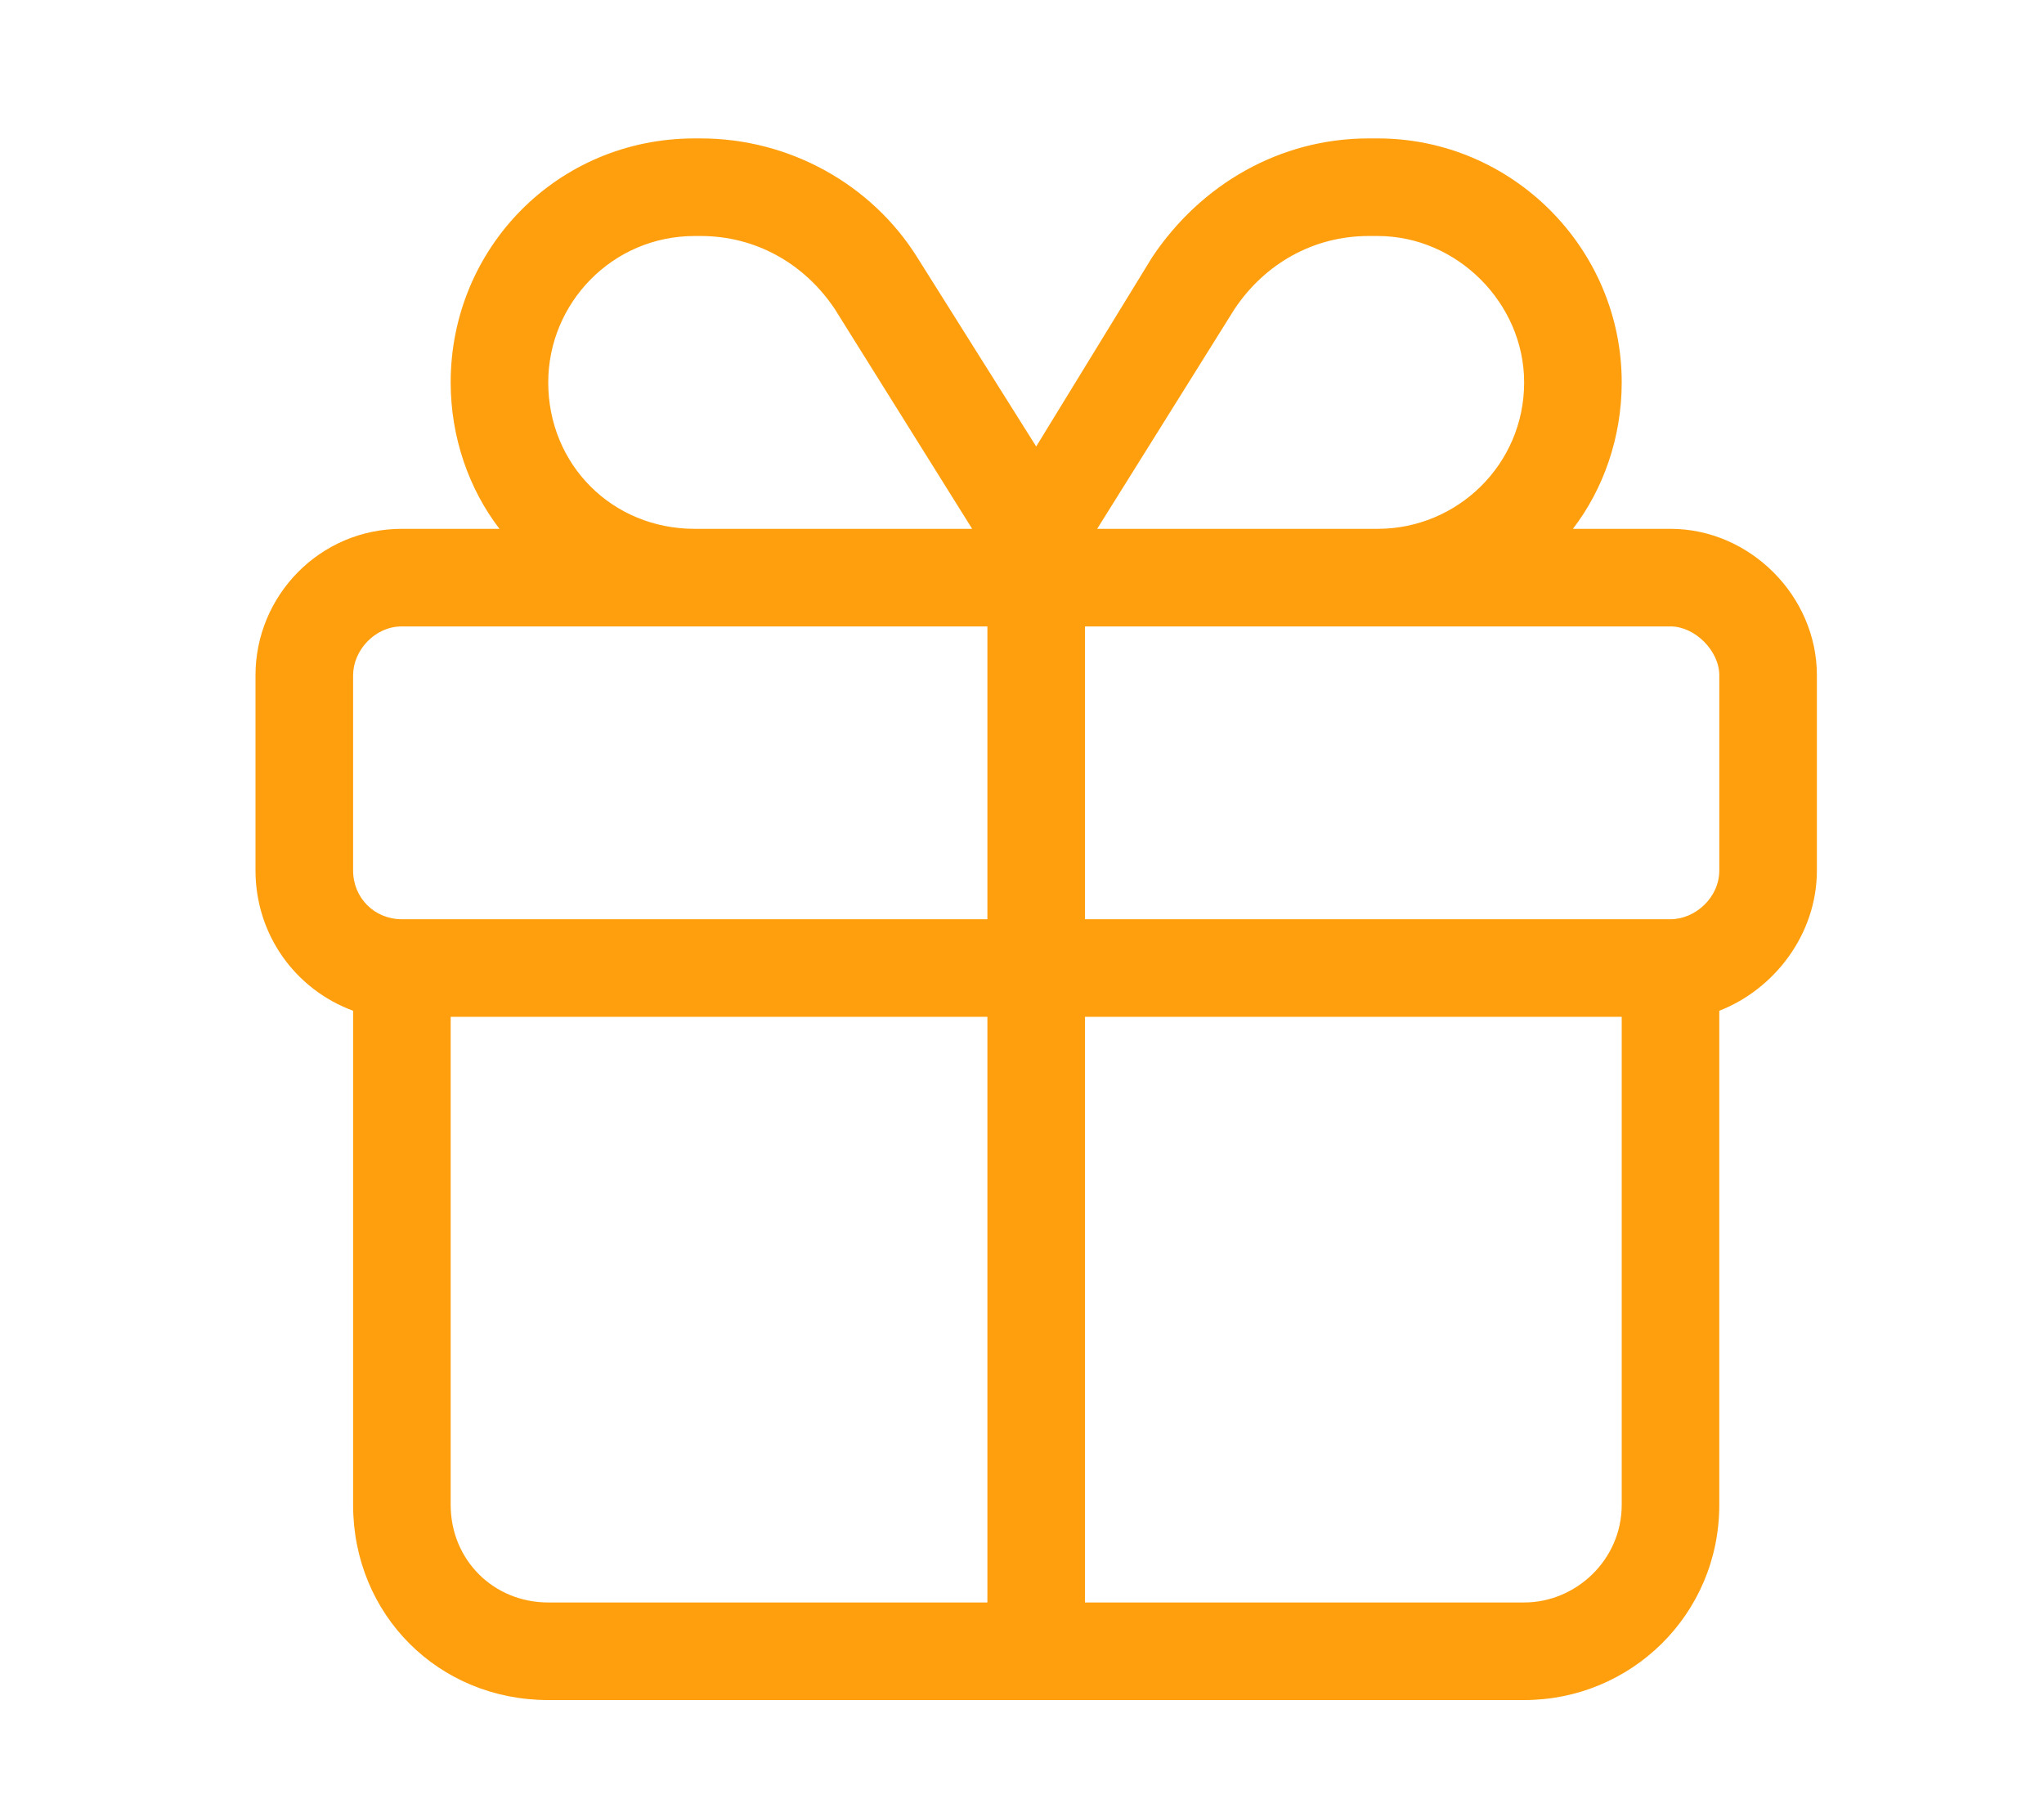 <svg xmlns="http://www.w3.org/2000/svg" width="72" height="64" viewBox="0 0 72 64" fill="none"><path d="M48.209 8.312C46.275 8.312 44.557 9.279 43.482 10.891L38.648 18.625H39.938H48.531C51.324 18.625 53.688 16.369 53.688 13.469C53.688 10.676 51.324 8.312 48.531 8.312H48.209ZM34.244 18.625L29.41 10.891C28.336 9.279 26.617 8.312 24.684 8.312H24.469C21.568 8.312 19.312 10.676 19.312 13.469C19.312 16.369 21.568 18.625 24.469 18.625H33.062H34.244ZM36.5 15.725L40.582 9.064C42.301 6.486 45.094 4.875 48.209 4.875H48.531C53.258 4.875 57.125 8.742 57.125 13.469C57.125 15.402 56.48 17.229 55.406 18.625H58.844C61.637 18.625 64 20.988 64 23.781V30.656C64 32.912 62.496 34.846 60.562 35.598V35.812V53C60.562 56.867 57.447 59.875 53.688 59.875H19.312C15.445 59.875 12.438 56.867 12.438 53V35.812V35.598C10.396 34.846 9 32.912 9 30.656V23.781C9 20.988 11.256 18.625 14.156 18.625H17.594C16.52 17.229 15.875 15.402 15.875 13.469C15.875 8.742 19.635 4.875 24.469 4.875H24.684C27.799 4.875 30.699 6.486 32.31 9.064L36.5 15.725ZM24.469 22.062H14.156C13.19 22.062 12.438 22.922 12.438 23.781V30.656C12.438 31.623 13.19 32.375 14.156 32.375H15.875H34.781V22.062H33.062H24.469ZM38.219 22.062V32.375H57.125H58.844C59.703 32.375 60.562 31.623 60.562 30.656V23.781C60.562 22.922 59.703 22.062 58.844 22.062H48.531H39.938H38.219ZM34.781 35.812H15.875V53C15.875 54.934 17.379 56.438 19.312 56.438H34.781V35.812ZM38.219 56.438H53.688C55.514 56.438 57.125 54.934 57.125 53V35.812H38.219V56.438Z" fill="#FF9F0D"></path></svg>